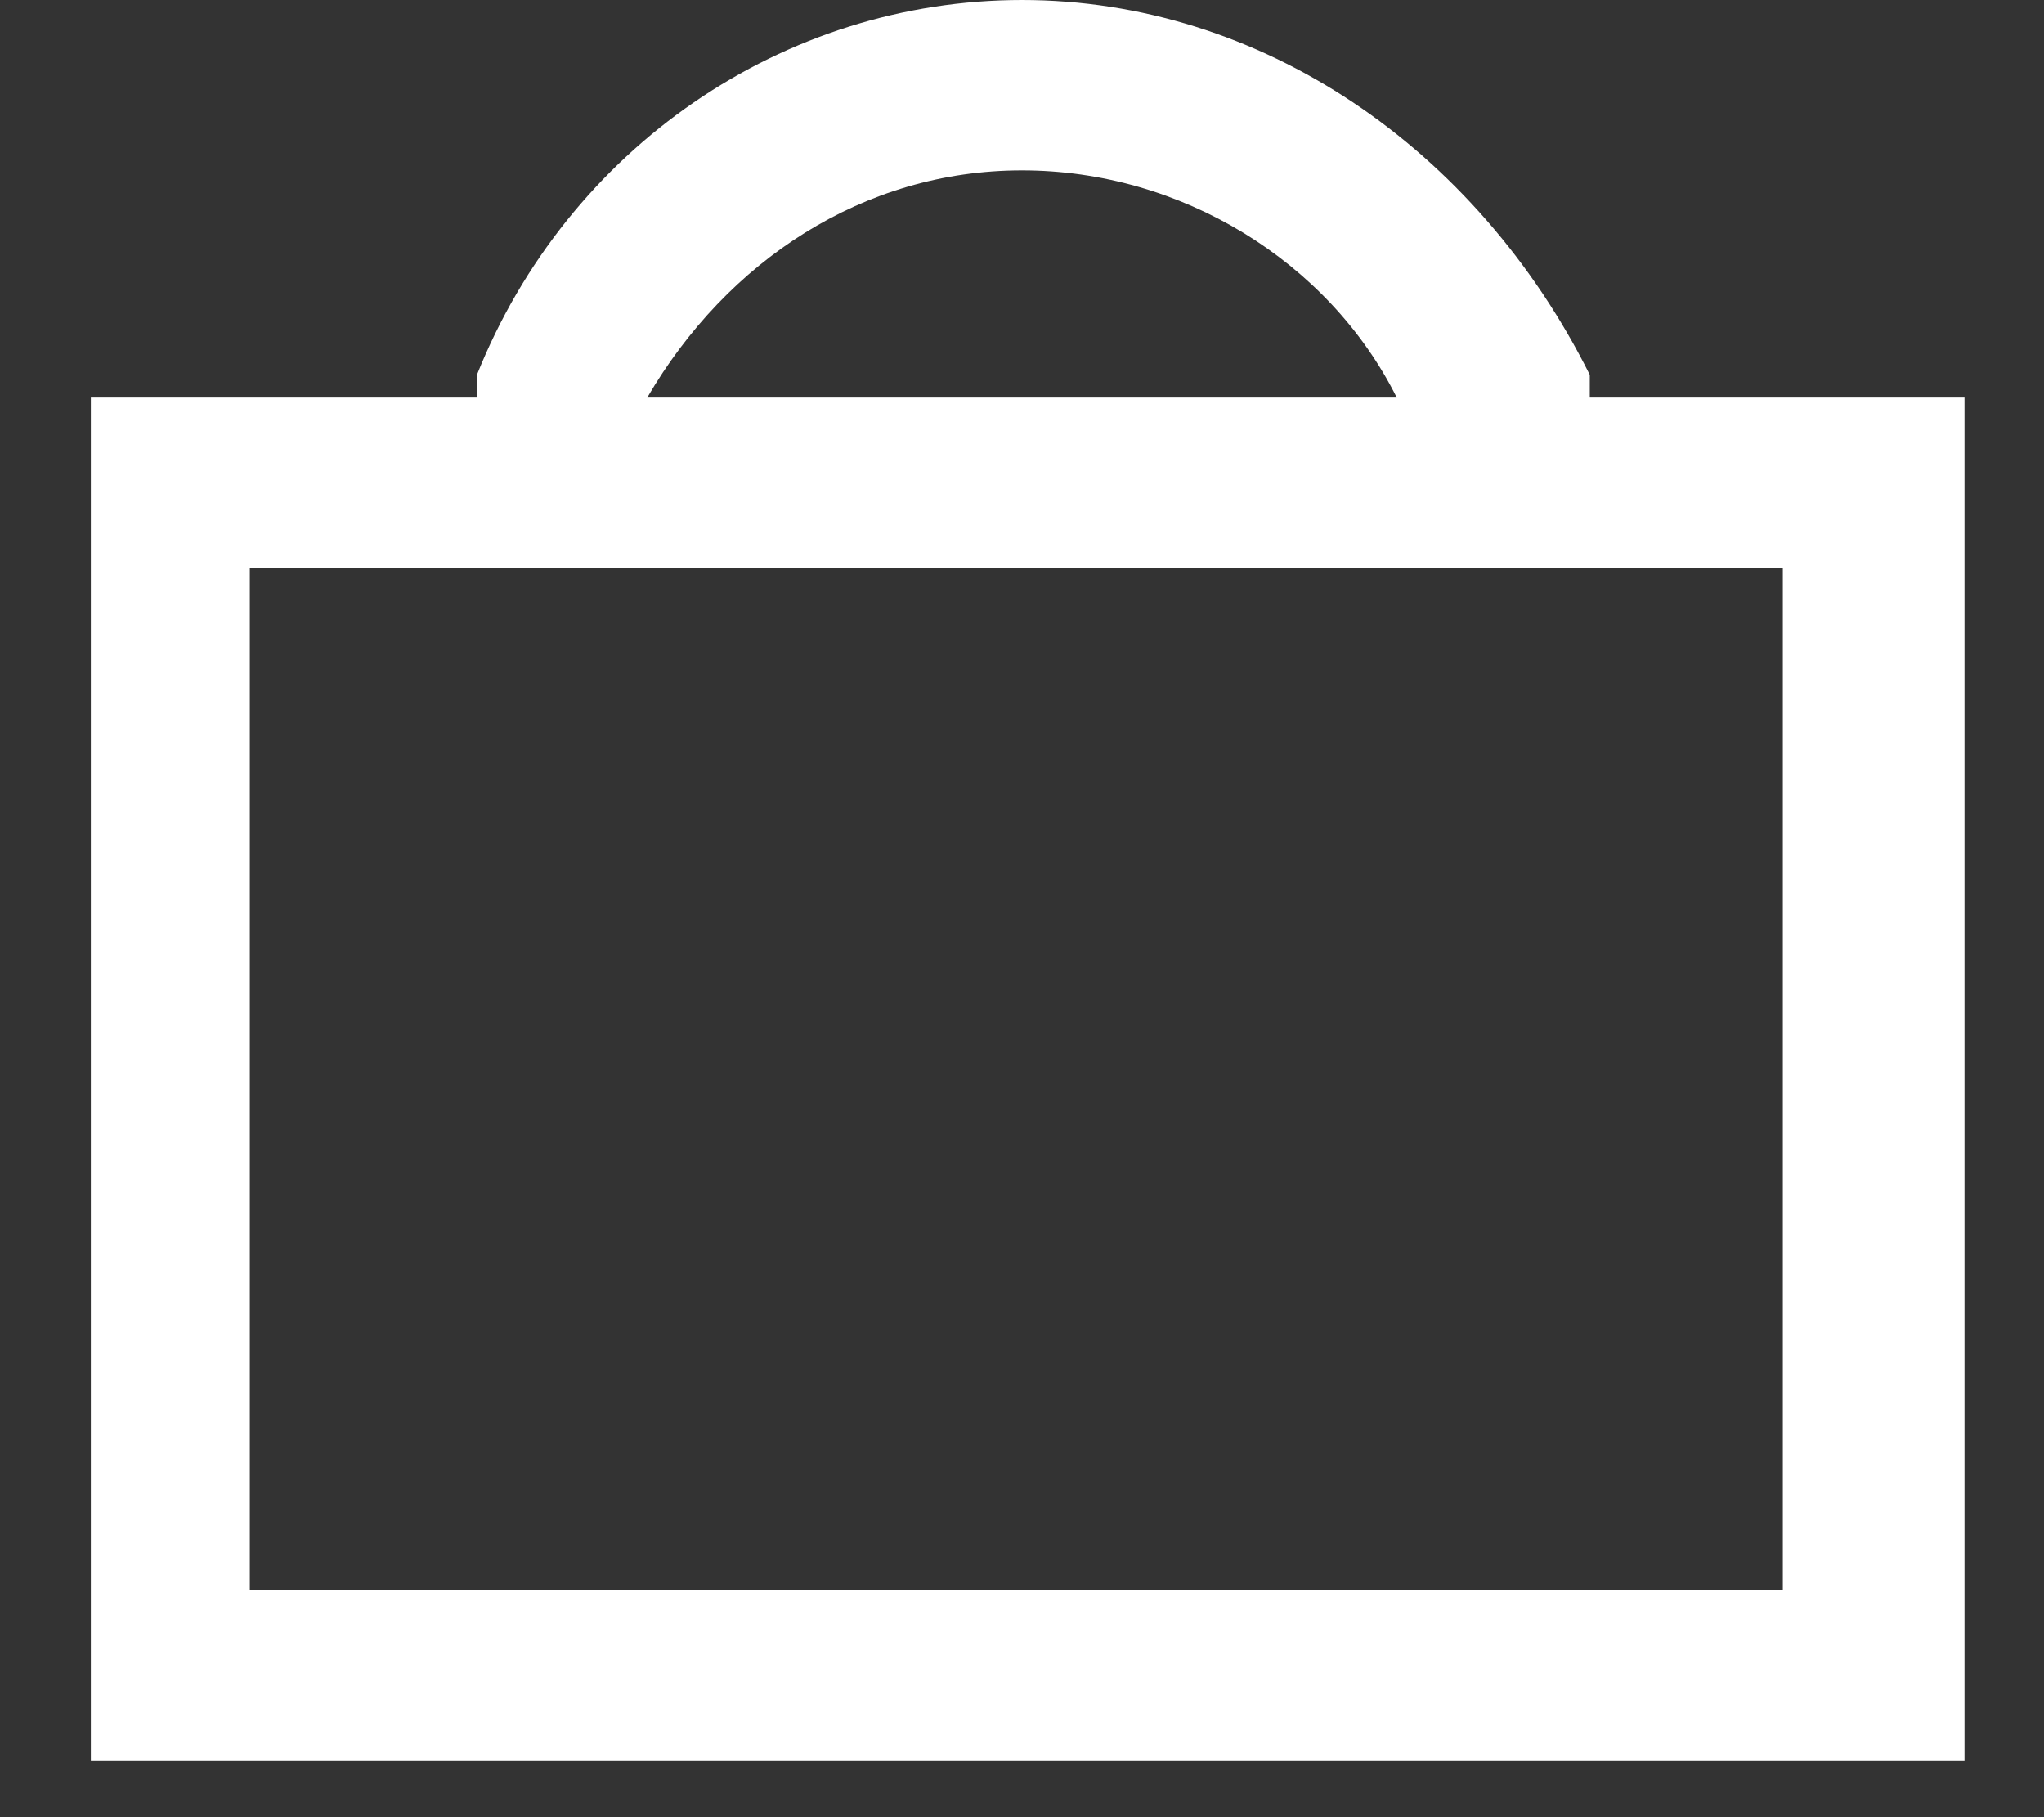 <svg viewBox="0 0 18 16" version="1.1" xmlns="http://www.w3.org/2000/svg">
  <rect x="0" y="0" width="18" height="16" fill="#333333" stroke="none"/>
  <defs>
    <style>
      .cls-1 {
        fill: #fff;
        fill-rule: evenodd;
      }
    </style>
  </defs>
  
  <g>
    <g id="Layer_1">
      <path d="M9,0C6.9,0,5,1.3,4.2,3.3v.2H.8v12h16.5V3.5h-3.3v-.2C13,1.3,11.1,0,9,0ZM12.3,3.5c-.6-1.2-1.9-2-3.3-2s-2.6.8-3.3,2h6.6ZM2.2,5h13.5v9H2.2V5Z" class="cls-1"></path>
    </g>
  </g>
</svg>